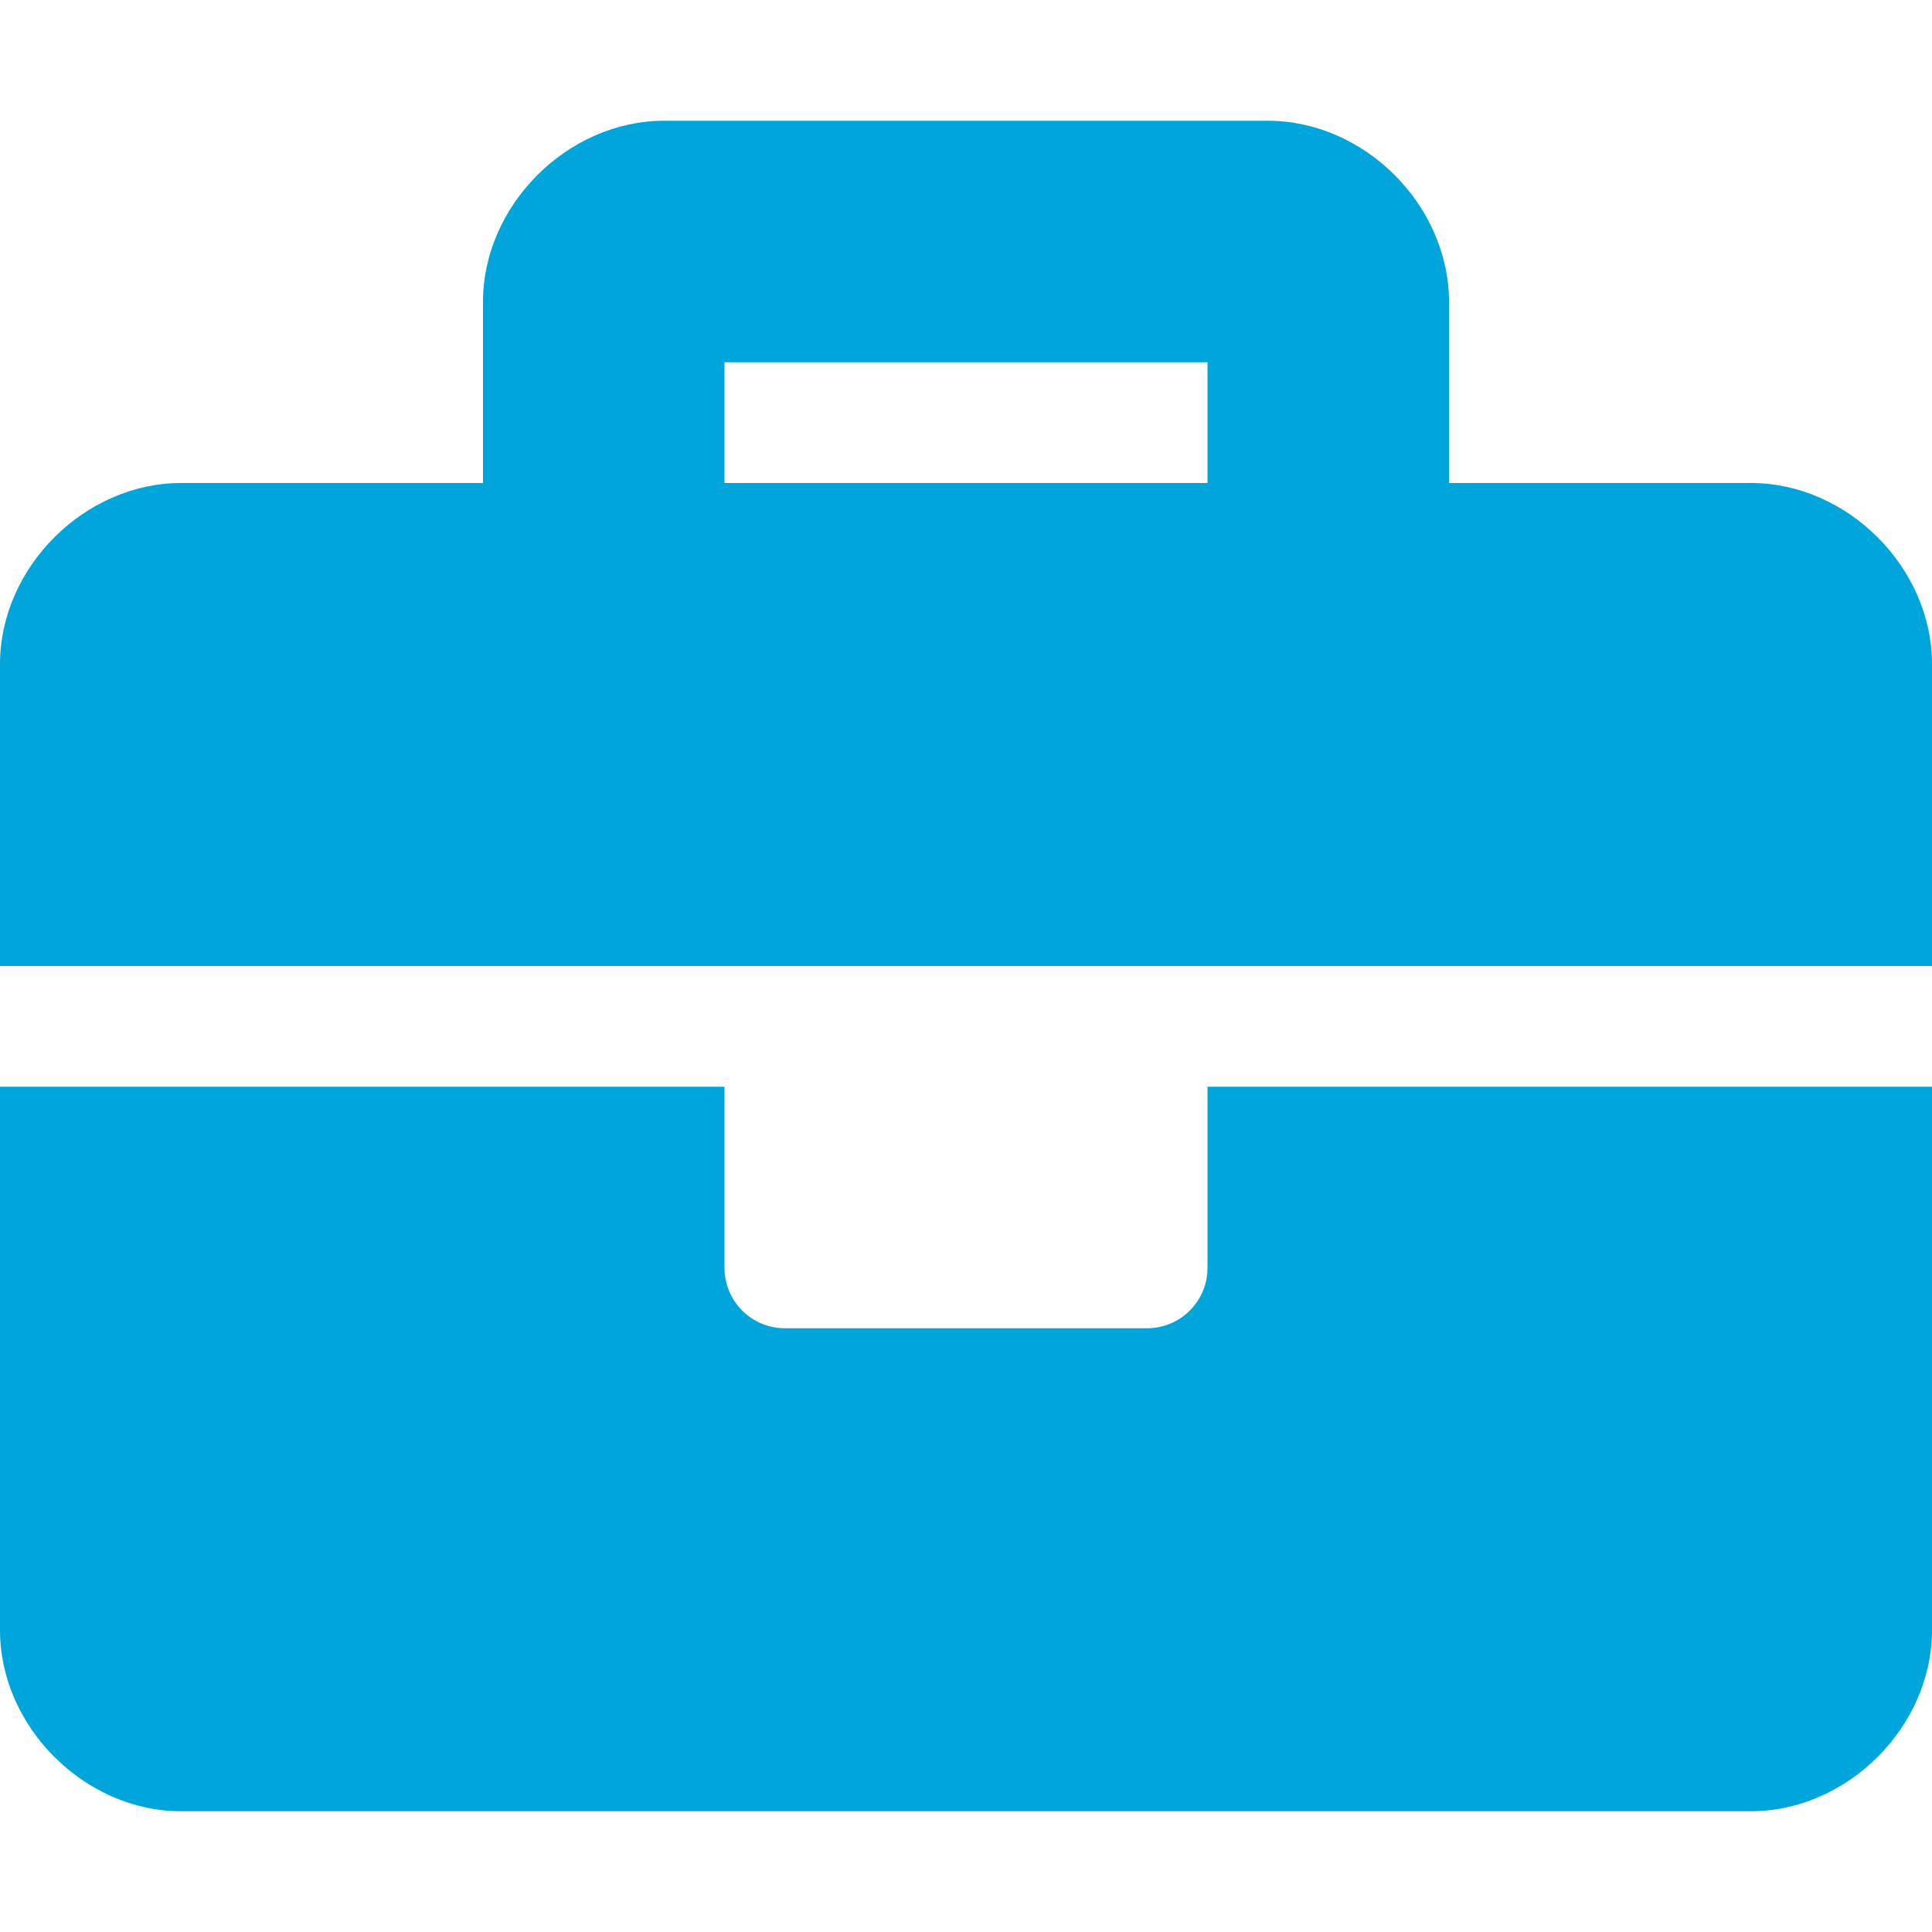 <svg width="16" height="16" viewBox="0 0 16 16" fill="none" xmlns="http://www.w3.org/2000/svg">
    <path d="M10 10.5C10 10.776 9.776 11 9.5 11H6.5C6.224 11 6 10.776 6 10.5V9H0V13.5C0 14.3 0.7 15 1.5 15H14.5C15.3 15 16 14.3 16 13.5V9H10V10.5ZM14.5 4H12V2.5C12 1.7 11.3 1 10.5 1H5.5C4.7 1 4 1.7 4 2.5V4H1.5C0.7 4 0 4.7 0 5.5V8H16V5.5C16 4.7 15.3 4 14.5 4ZM10 4H6V3H10V4Z" fill="#00A5DB"/>
</svg>
